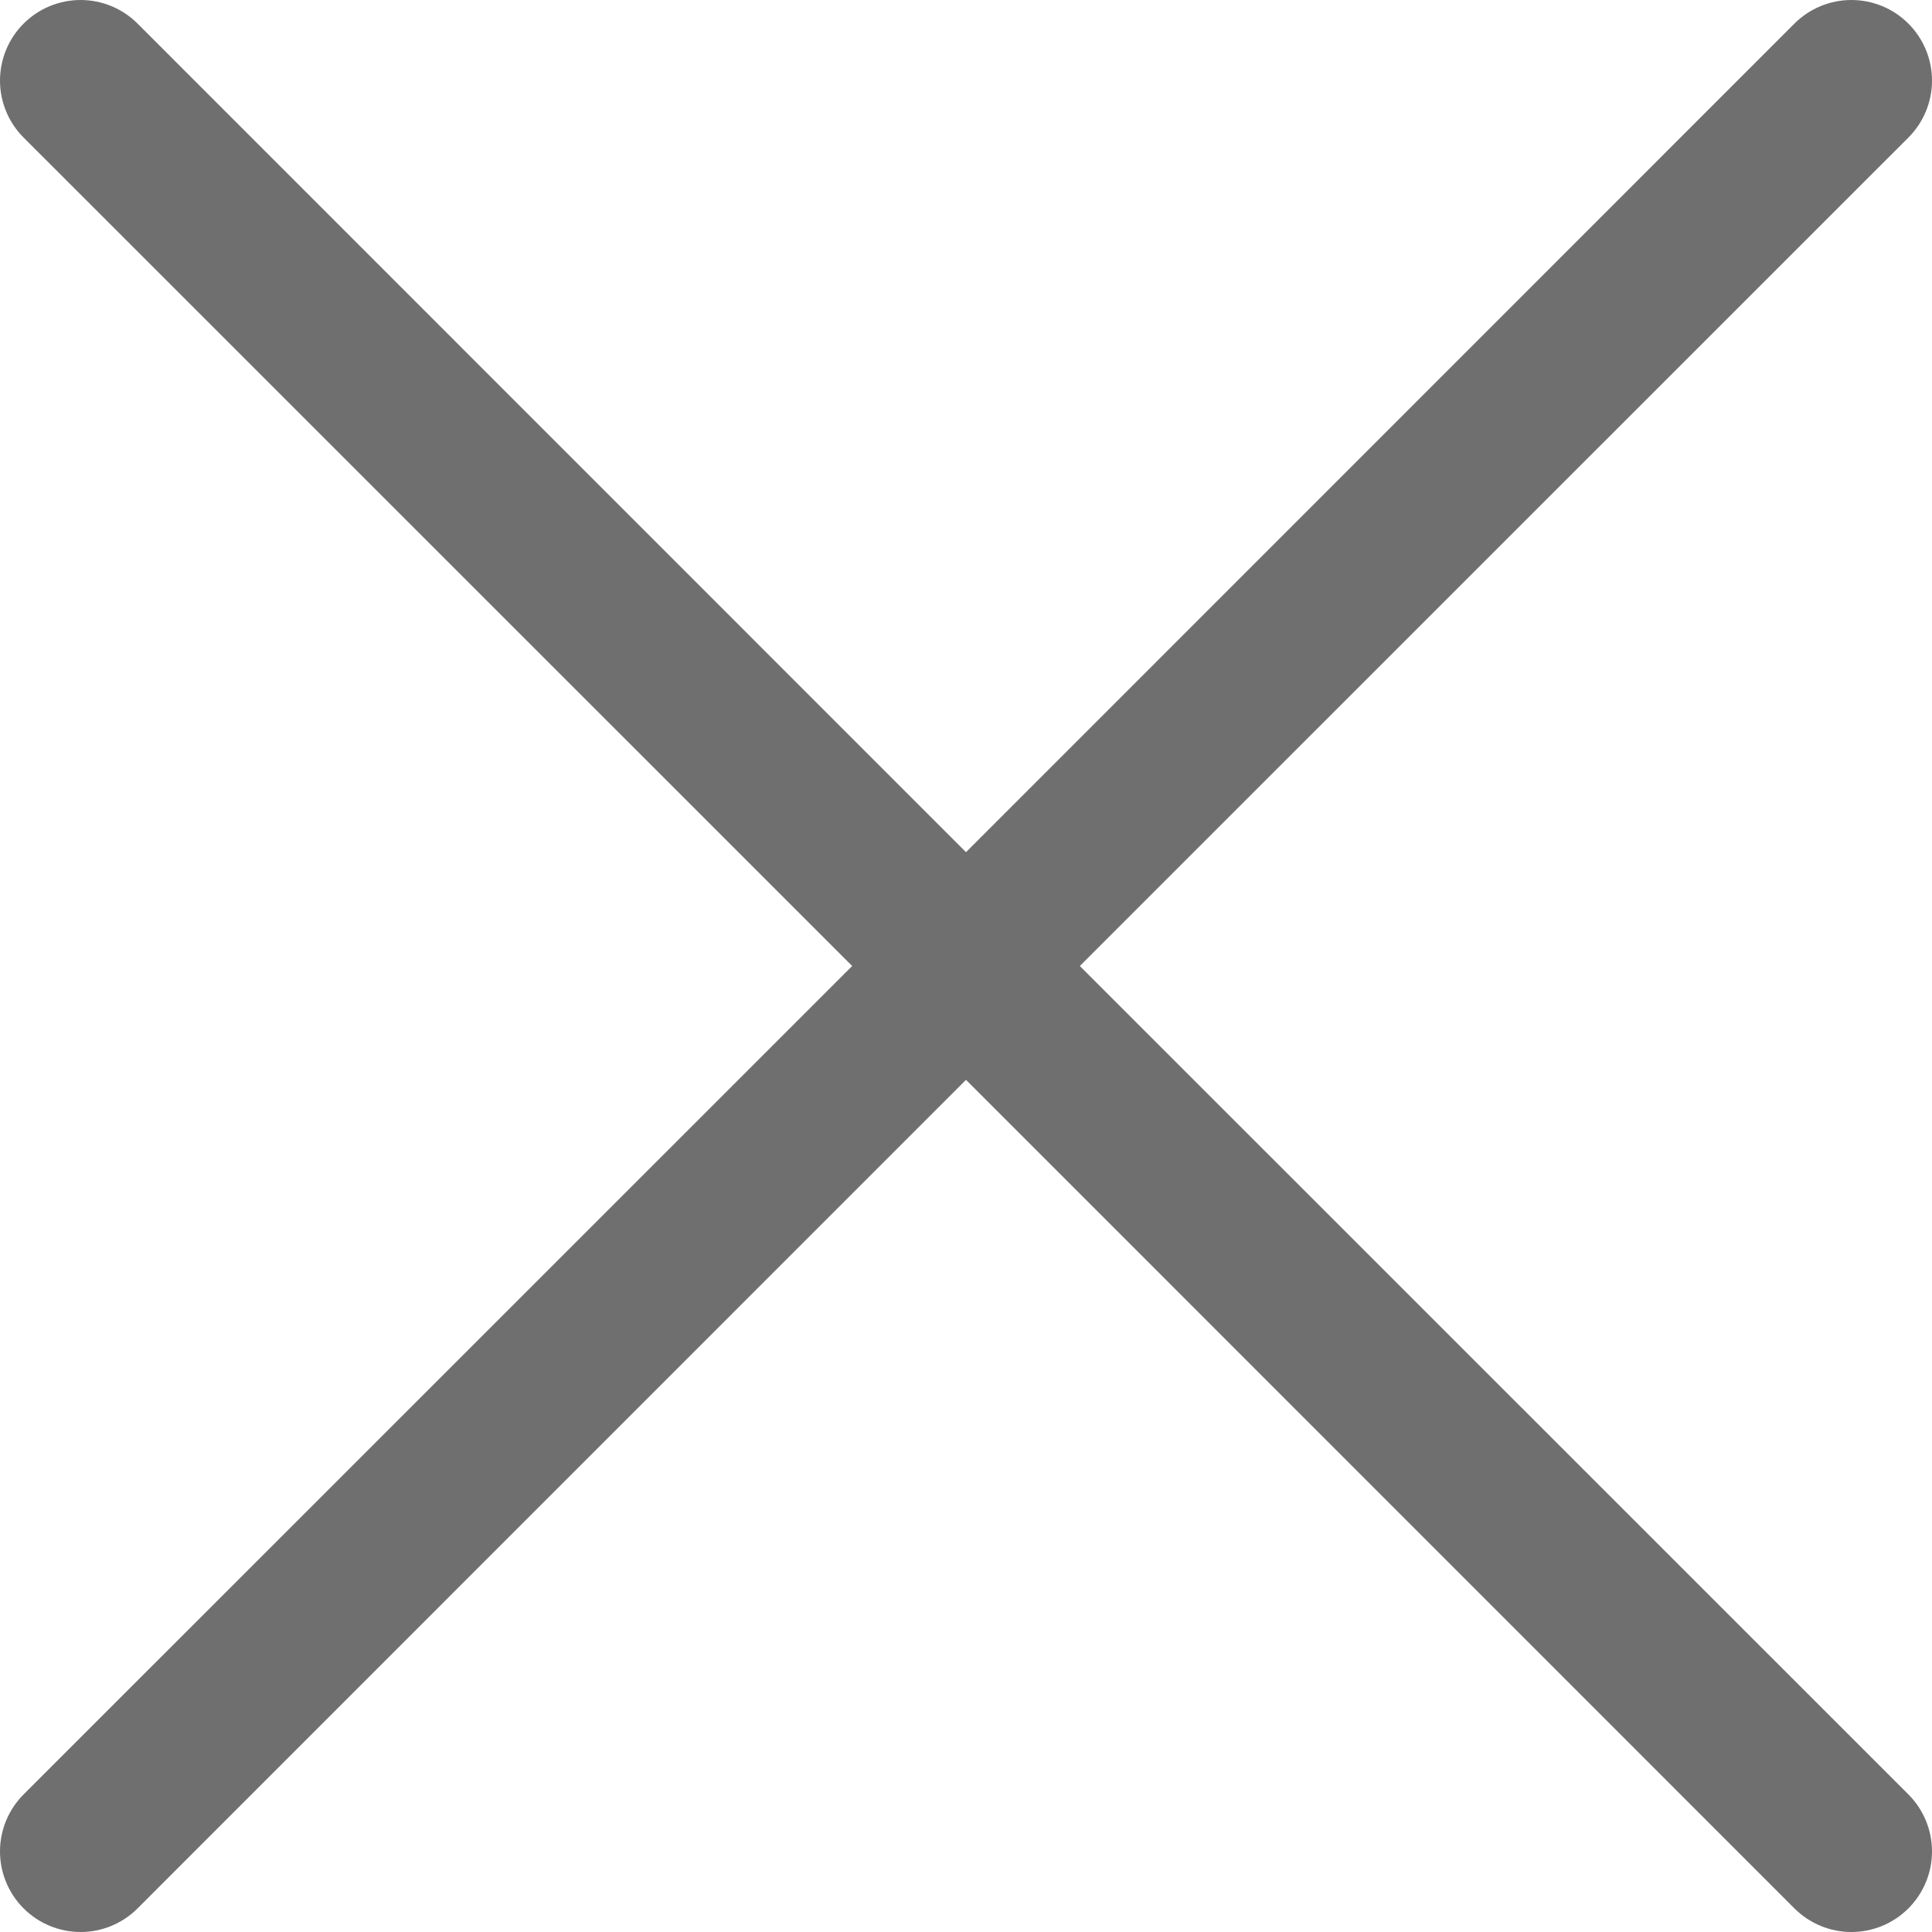 <?xml version="1.0" encoding="UTF-8"?> <svg xmlns="http://www.w3.org/2000/svg" width="92" height="92" viewBox="0 0 92 92" fill="none"> <path d="M1.124 6.551C0.768 6.195 0.485 5.772 0.292 5.306C0.099 4.841 3.75497e-09 4.342 0 3.838C-3.75497e-09 3.334 0.099 2.835 0.292 2.369C0.485 1.903 0.768 1.48 1.124 1.124C1.48 0.768 1.903 0.485 2.369 0.292C2.835 0.099 3.334 -3.75497e-09 3.838 0C4.342 3.75497e-09 4.841 0.099 5.306 0.292C5.772 0.485 6.195 0.768 6.551 1.124L46 40.58L85.448 1.124C85.805 0.768 86.228 0.485 86.694 0.292C87.159 0.099 87.658 0 88.162 0C88.666 0 89.165 0.099 89.631 0.292C90.097 0.485 90.52 0.768 90.876 1.124C91.232 1.48 91.515 1.903 91.708 2.369C91.901 2.835 92 3.334 92 3.838C92 4.342 91.901 4.841 91.708 5.306C91.515 5.772 91.232 6.195 90.876 6.551L51.42 46L90.876 85.448C91.232 85.805 91.515 86.228 91.708 86.694C91.901 87.159 92 87.658 92 88.162C92 88.666 91.901 89.165 91.708 89.631C91.515 90.097 91.232 90.52 90.876 90.876C90.52 91.232 90.097 91.515 89.631 91.708C89.165 91.901 88.666 92 88.162 92C87.658 92 87.159 91.901 86.694 91.708C86.228 91.515 85.805 91.232 85.448 90.876L46 51.42L6.551 90.876C6.195 91.232 5.772 91.515 5.306 91.708C4.841 91.901 4.342 92 3.838 92C3.334 92 2.835 91.901 2.369 91.708C1.903 91.515 1.48 91.232 1.124 90.876C0.768 90.52 0.485 90.097 0.292 89.631C0.099 89.165 0 88.666 0 88.162C0 87.658 0.099 87.159 0.292 86.694C0.485 86.228 0.768 85.805 1.124 85.448L40.58 46L1.124 6.551Z" fill="#6F6F6F"></path> </svg> 